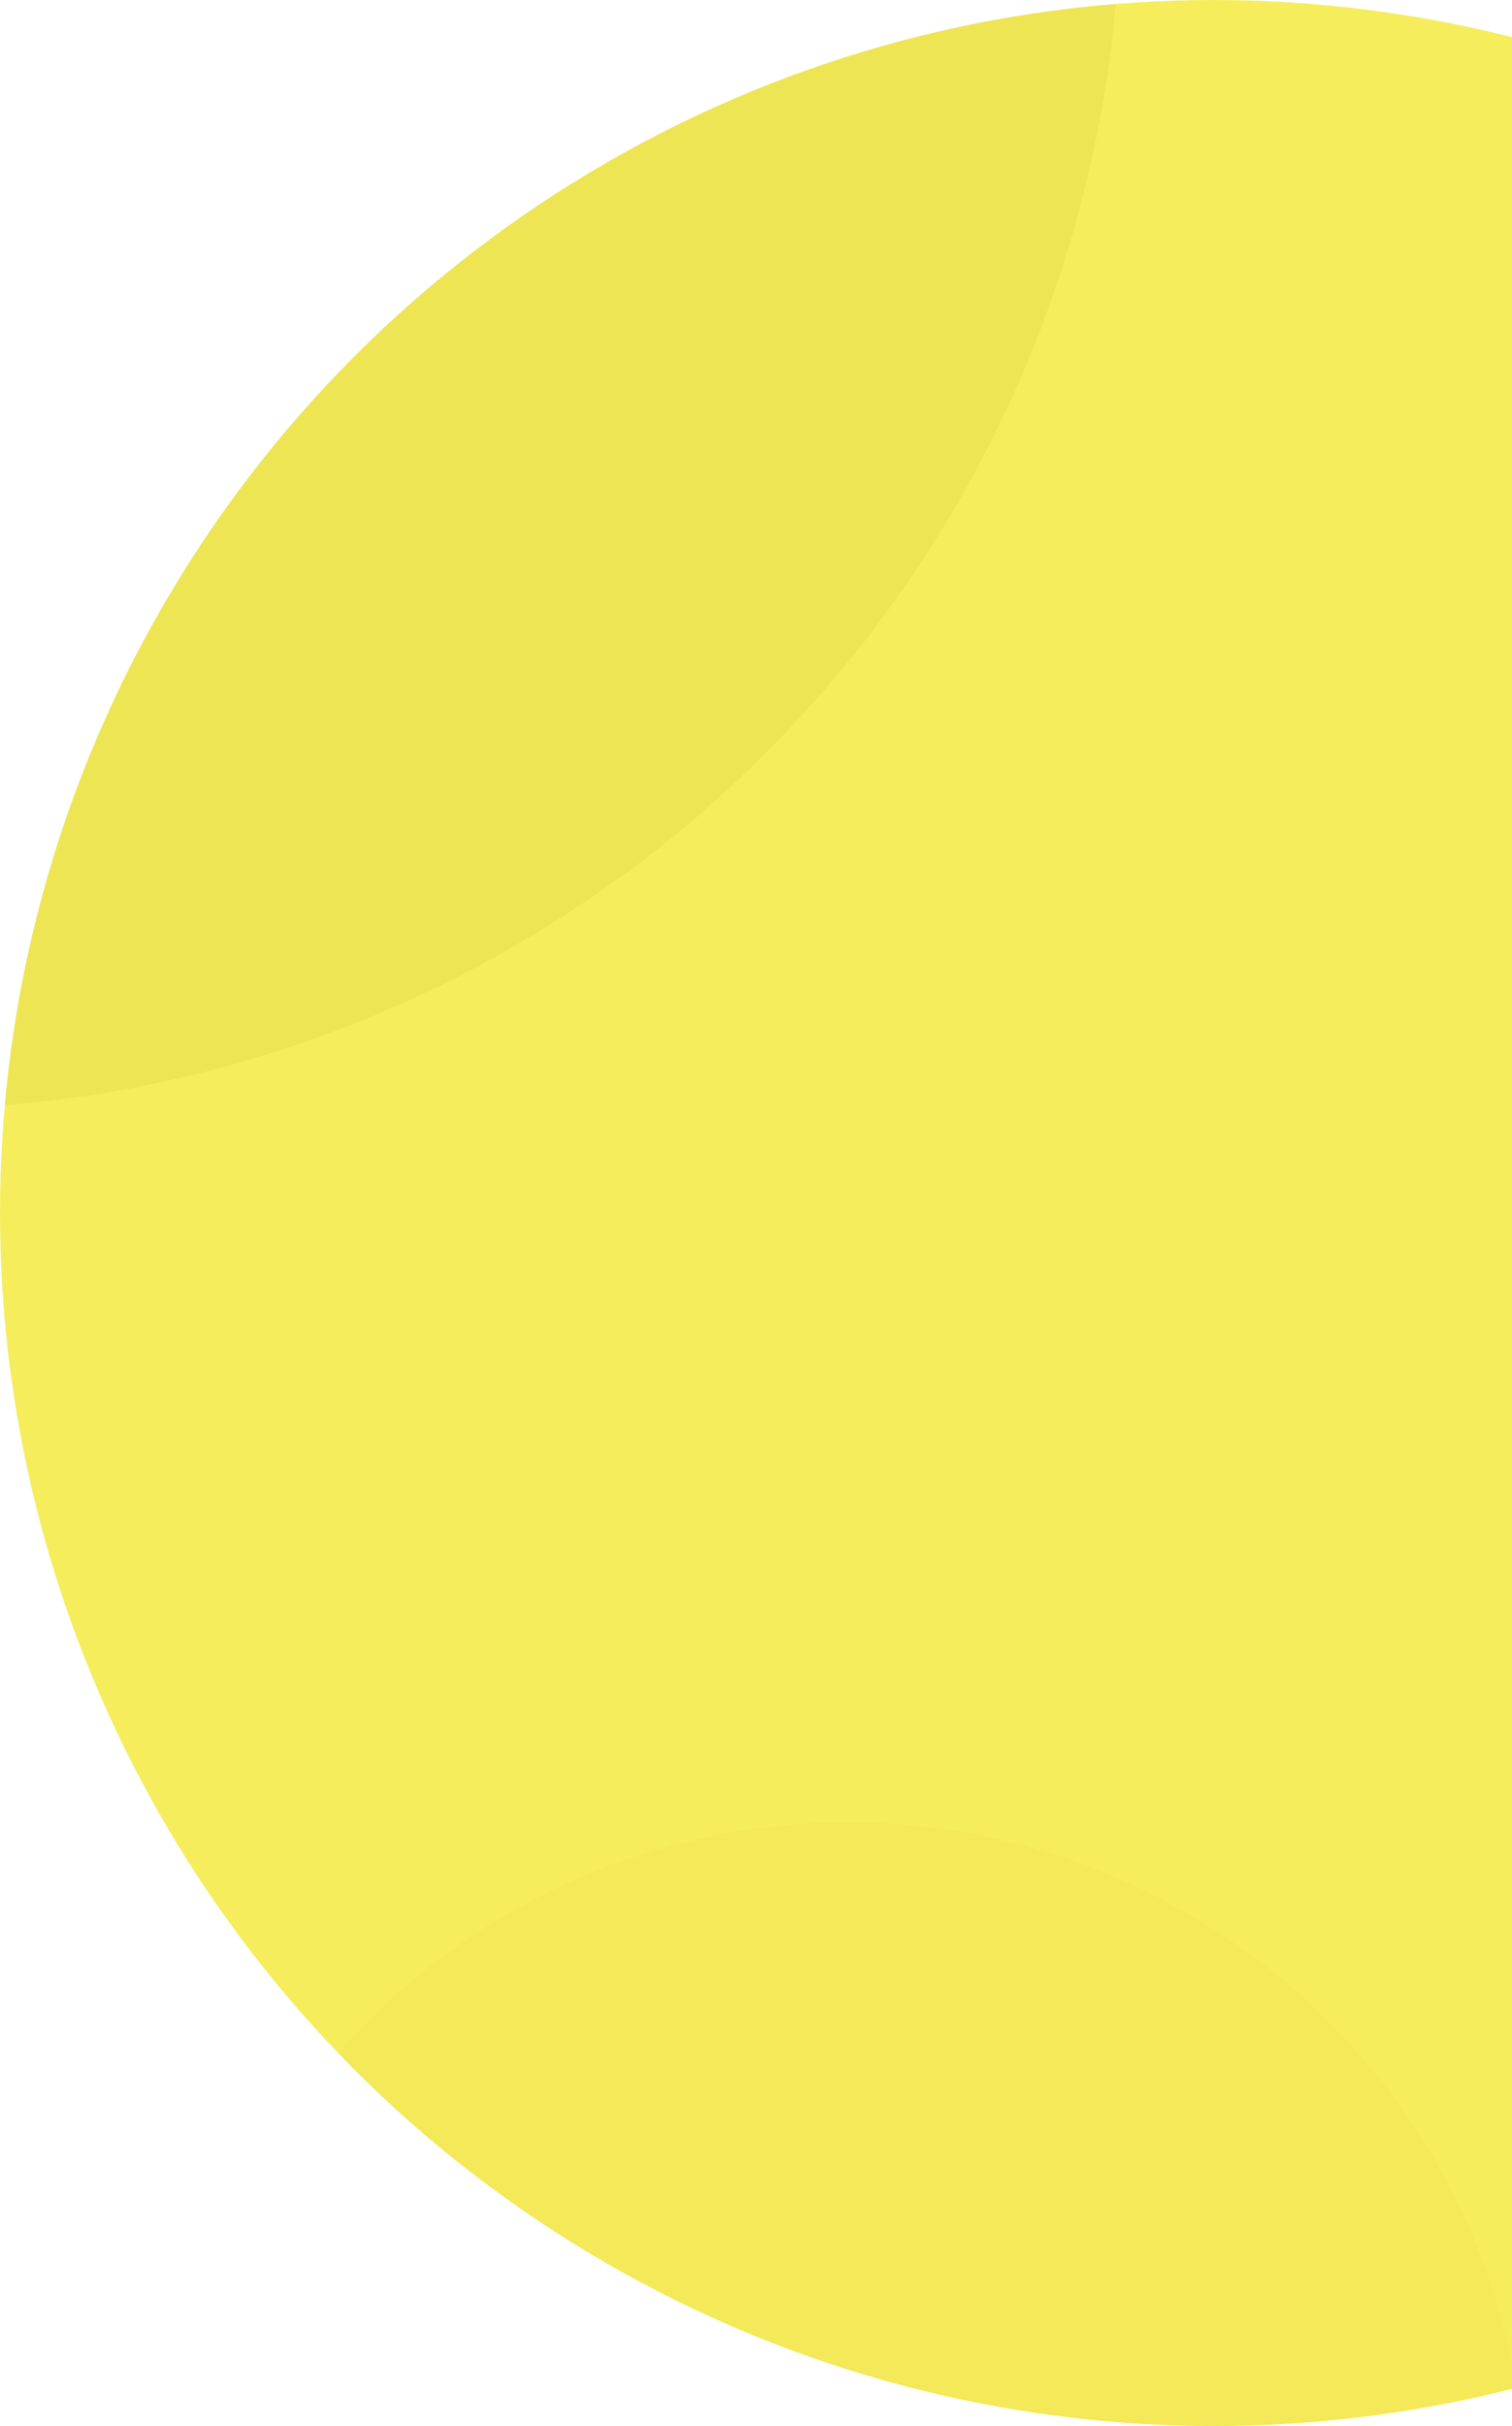 <svg xmlns="http://www.w3.org/2000/svg" xmlns:xlink="http://www.w3.org/1999/xlink" width="649" height="1041" viewBox="0 0 649 1041"><defs><clipPath id="clip-path"><rect id="Rectangle_562" data-name="Rectangle 562" width="649" height="1041" fill="#fff" stroke="#707070" stroke-width="1"></rect></clipPath><clipPath id="clip-path-2"><ellipse id="Ellipse_16" data-name="Ellipse 16" cx="521" cy="520.5" rx="521" ry="520.5" fill="#afd140"></ellipse></clipPath></defs><g id="circle-bg-yellow" transform="translate(200 -389)"><g id="Mask_Group_33" data-name="Mask Group 33" transform="translate(-200 389)" clip-path="url(#clip-path)"><ellipse id="Ellipse_15" data-name="Ellipse 15" cx="521" cy="520.5" rx="521" ry="520.5" fill="#f6ed5d"></ellipse><g id="Mask_Group_30" data-name="Mask Group 30" transform="translate(0)" clip-path="url(#clip-path-2)"><ellipse id="Ellipse_17" data-name="Ellipse 17" cx="521.5" cy="520.5" rx="521.5" ry="520.5" transform="translate(-562 -565)" fill="#ebe250" opacity="0.7"></ellipse><ellipse id="Ellipse_20" data-name="Ellipse 20" cx="291" cy="290.5" rx="291" ry="290.5" transform="translate(73 782)" fill="#ebe250" opacity="0.299"></ellipse></g></g></g></svg>